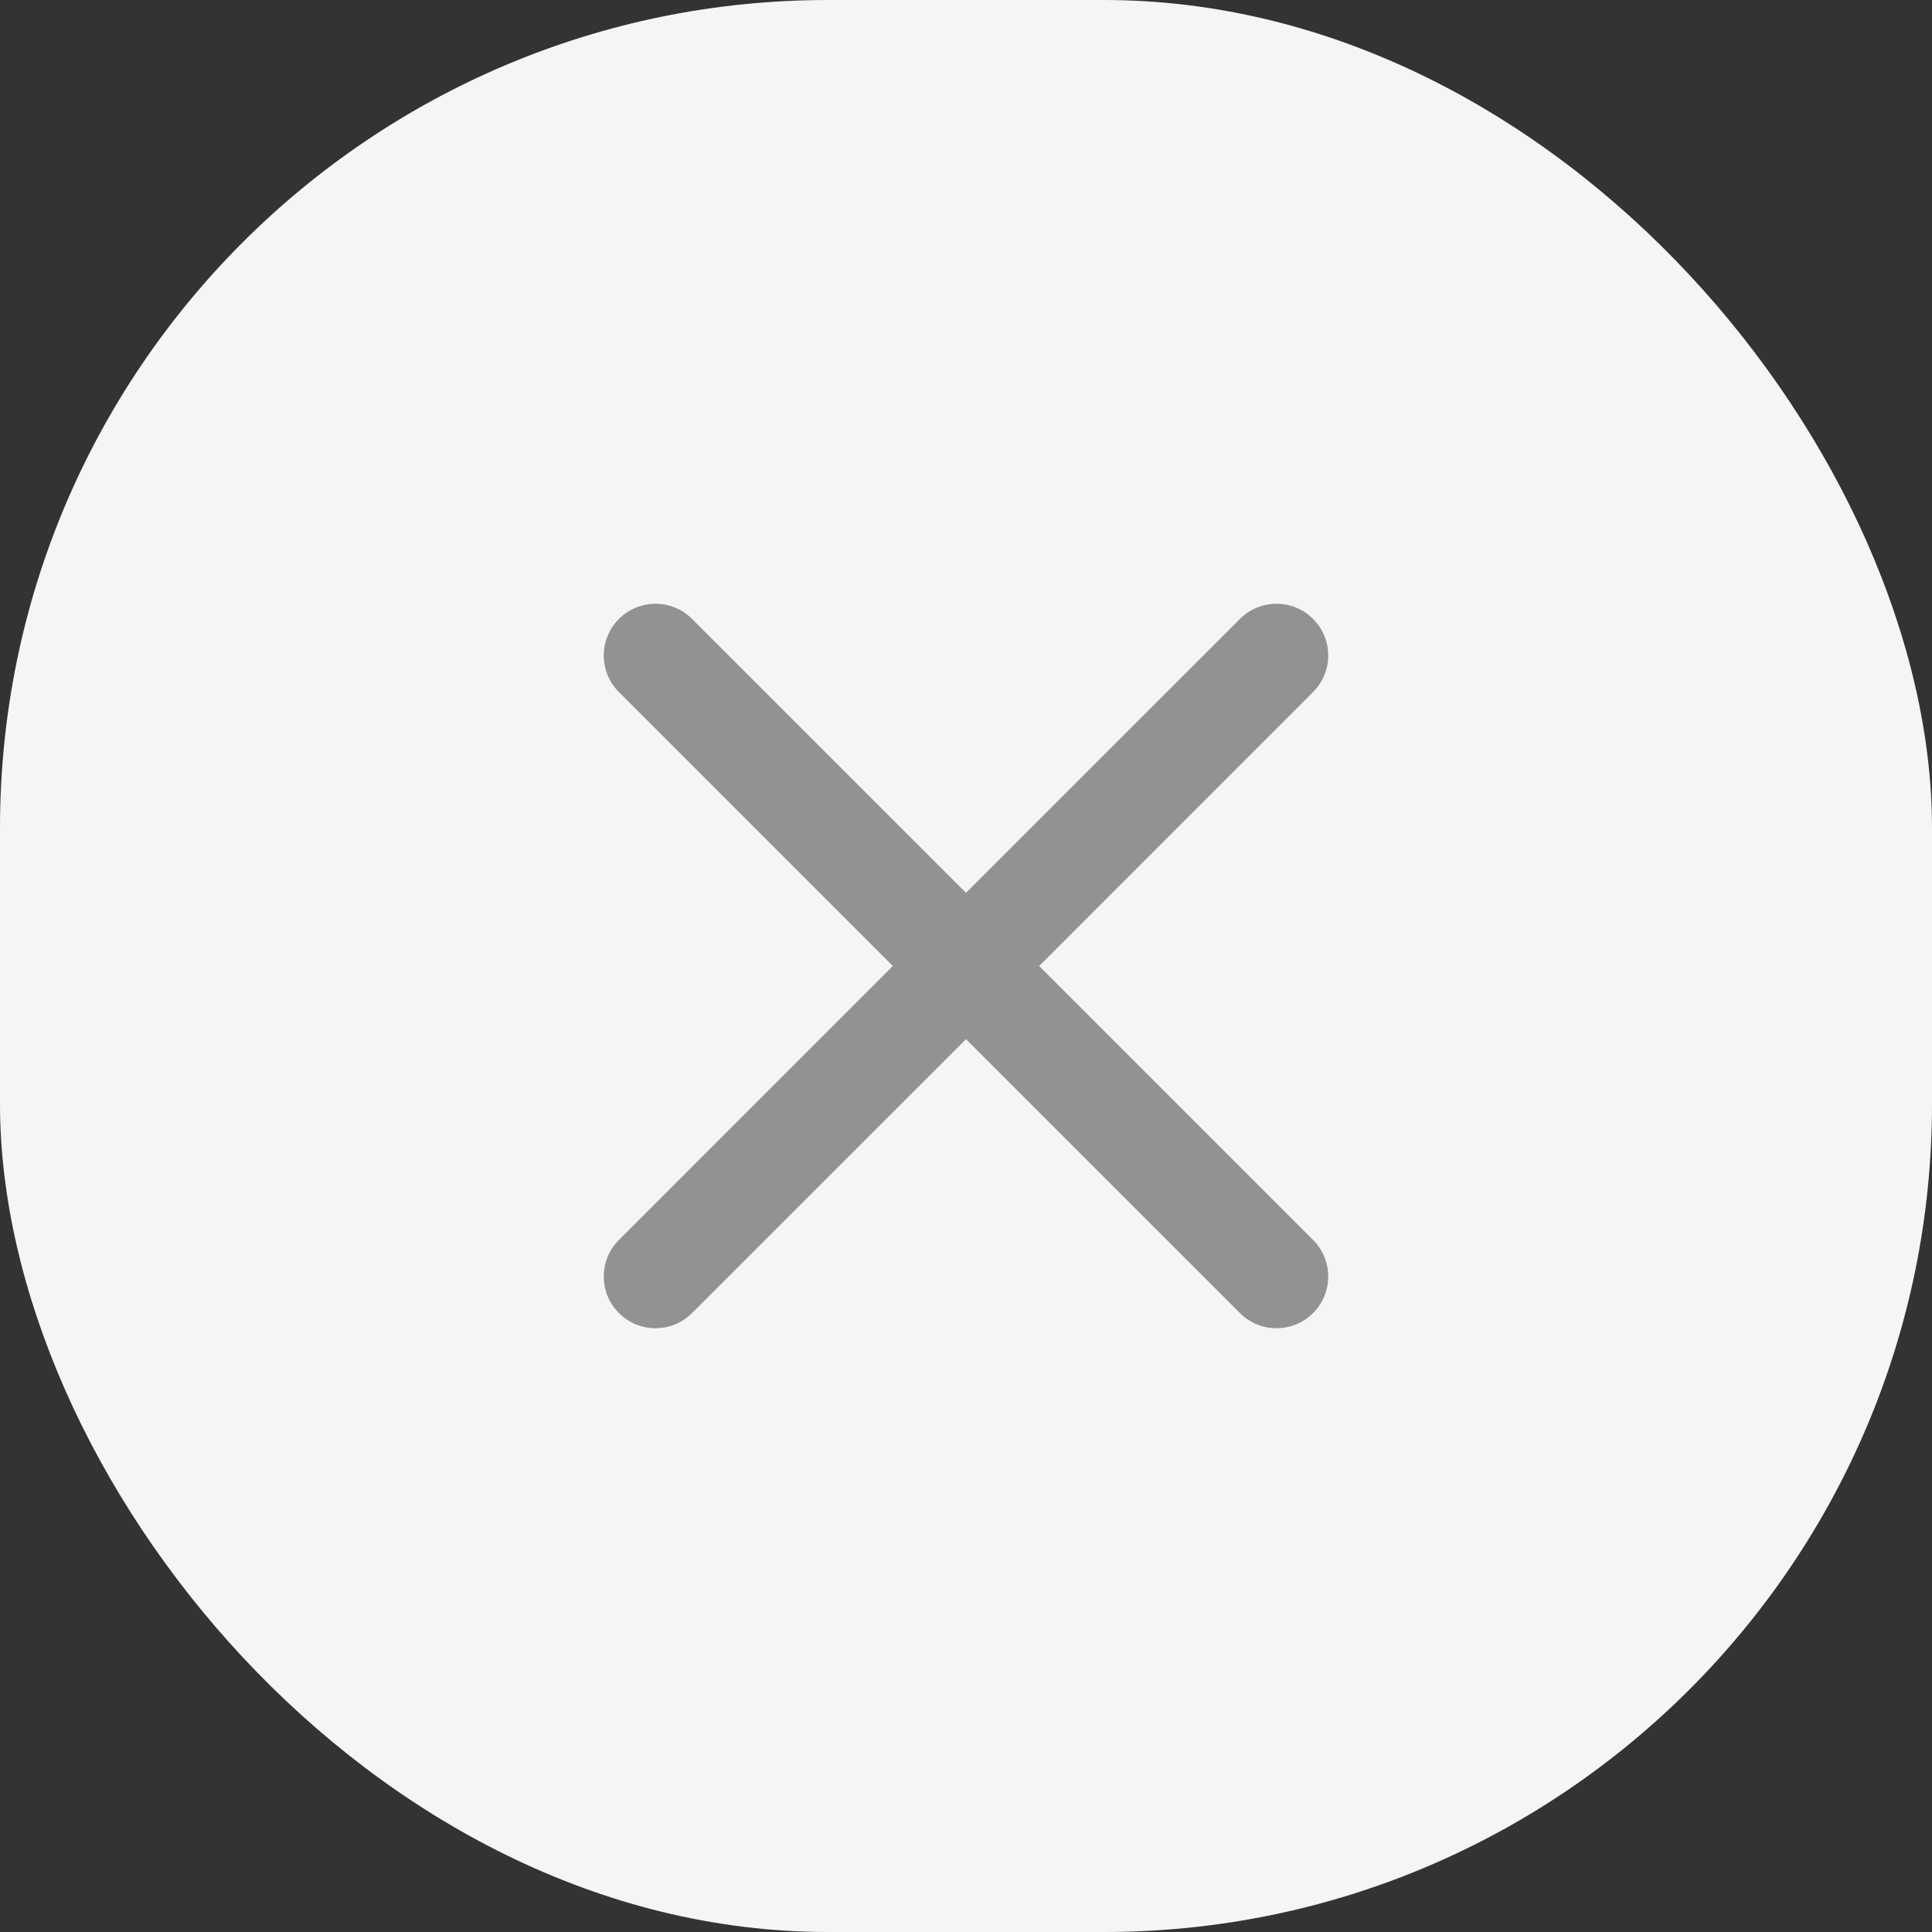 <svg width="28" height="28" viewBox="0 0 28 28" fill="none" xmlns="http://www.w3.org/2000/svg">
<rect x="0" y="0" width="28" height="28" fill="#333333" stroke="none"/>
<rect width="28" height="28" rx="12" fill="#F5F5F5"/>
<path fill-rule="evenodd" clip-rule="evenodd" d="M8.97 8.97C9.263 8.677 9.737 8.677 10.03 8.97L14 12.939L17.97 8.97C18.263 8.677 18.737 8.677 19.03 8.97C19.323 9.263 19.323 9.737 19.03 10.03L15.061 14L19.03 17.97C19.323 18.263 19.323 18.737 19.03 19.03C18.737 19.323 18.263 19.323 17.97 19.03L14 15.061L10.03 19.03C9.737 19.323 9.263 19.323 8.97 19.03C8.677 18.737 8.677 18.263 8.97 17.97L12.939 14L8.97 10.03C8.677 9.737 8.677 9.263 8.97 8.97Z" fill="#929292"/>
</svg>
